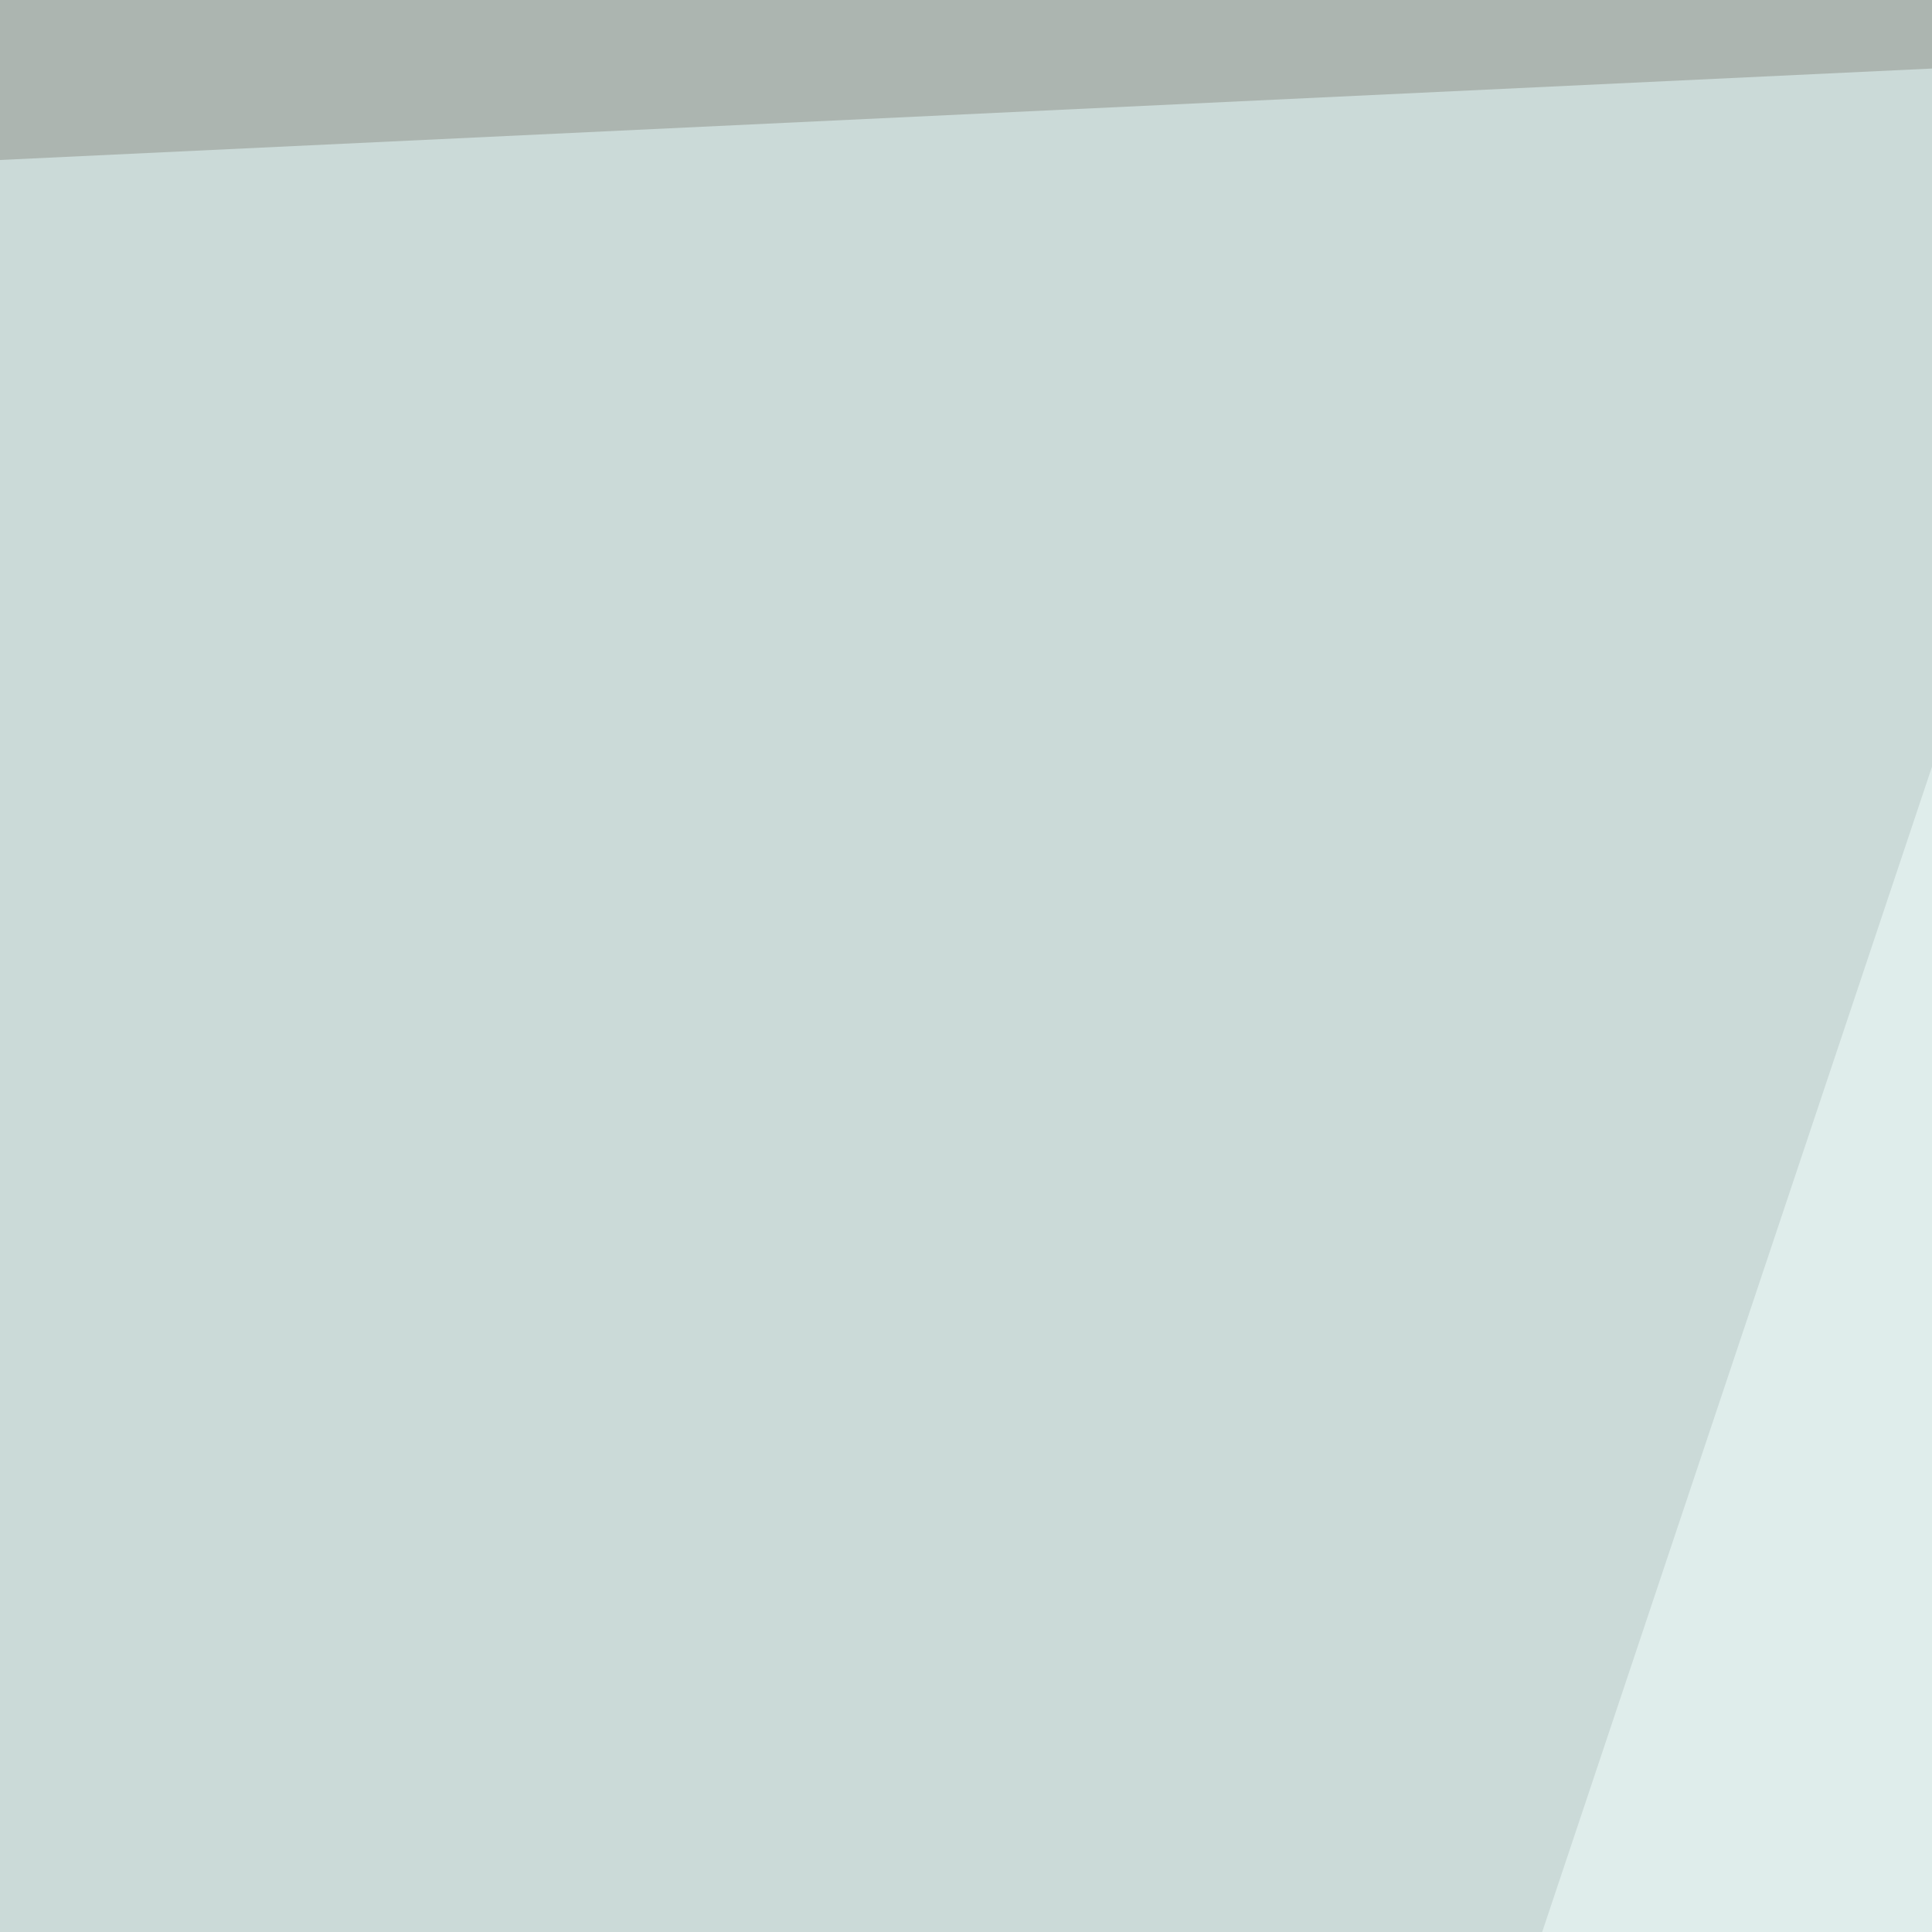 <svg xmlns="http://www.w3.org/2000/svg" width="247" height="247" ><filter id="a"><feGaussianBlur stdDeviation="55"/></filter><rect width="100%" height="100%" fill="#acb5b0"/><g filter="url(#a)"><g fill-opacity=".5"><path fill="#100400" d="M323.5 190.7v852.7l492.8-827z"/><path fill="#fff" d="M-66.4 1034.9L302-66.4l30 1229.8z"/><path d="M585 593.5l132.8 261.4-8.6-745.6z"/><path fill="#eaffff" d="M387.8 2.1l-377 1161.3L-66.5 23.6z"/></g></g></svg>